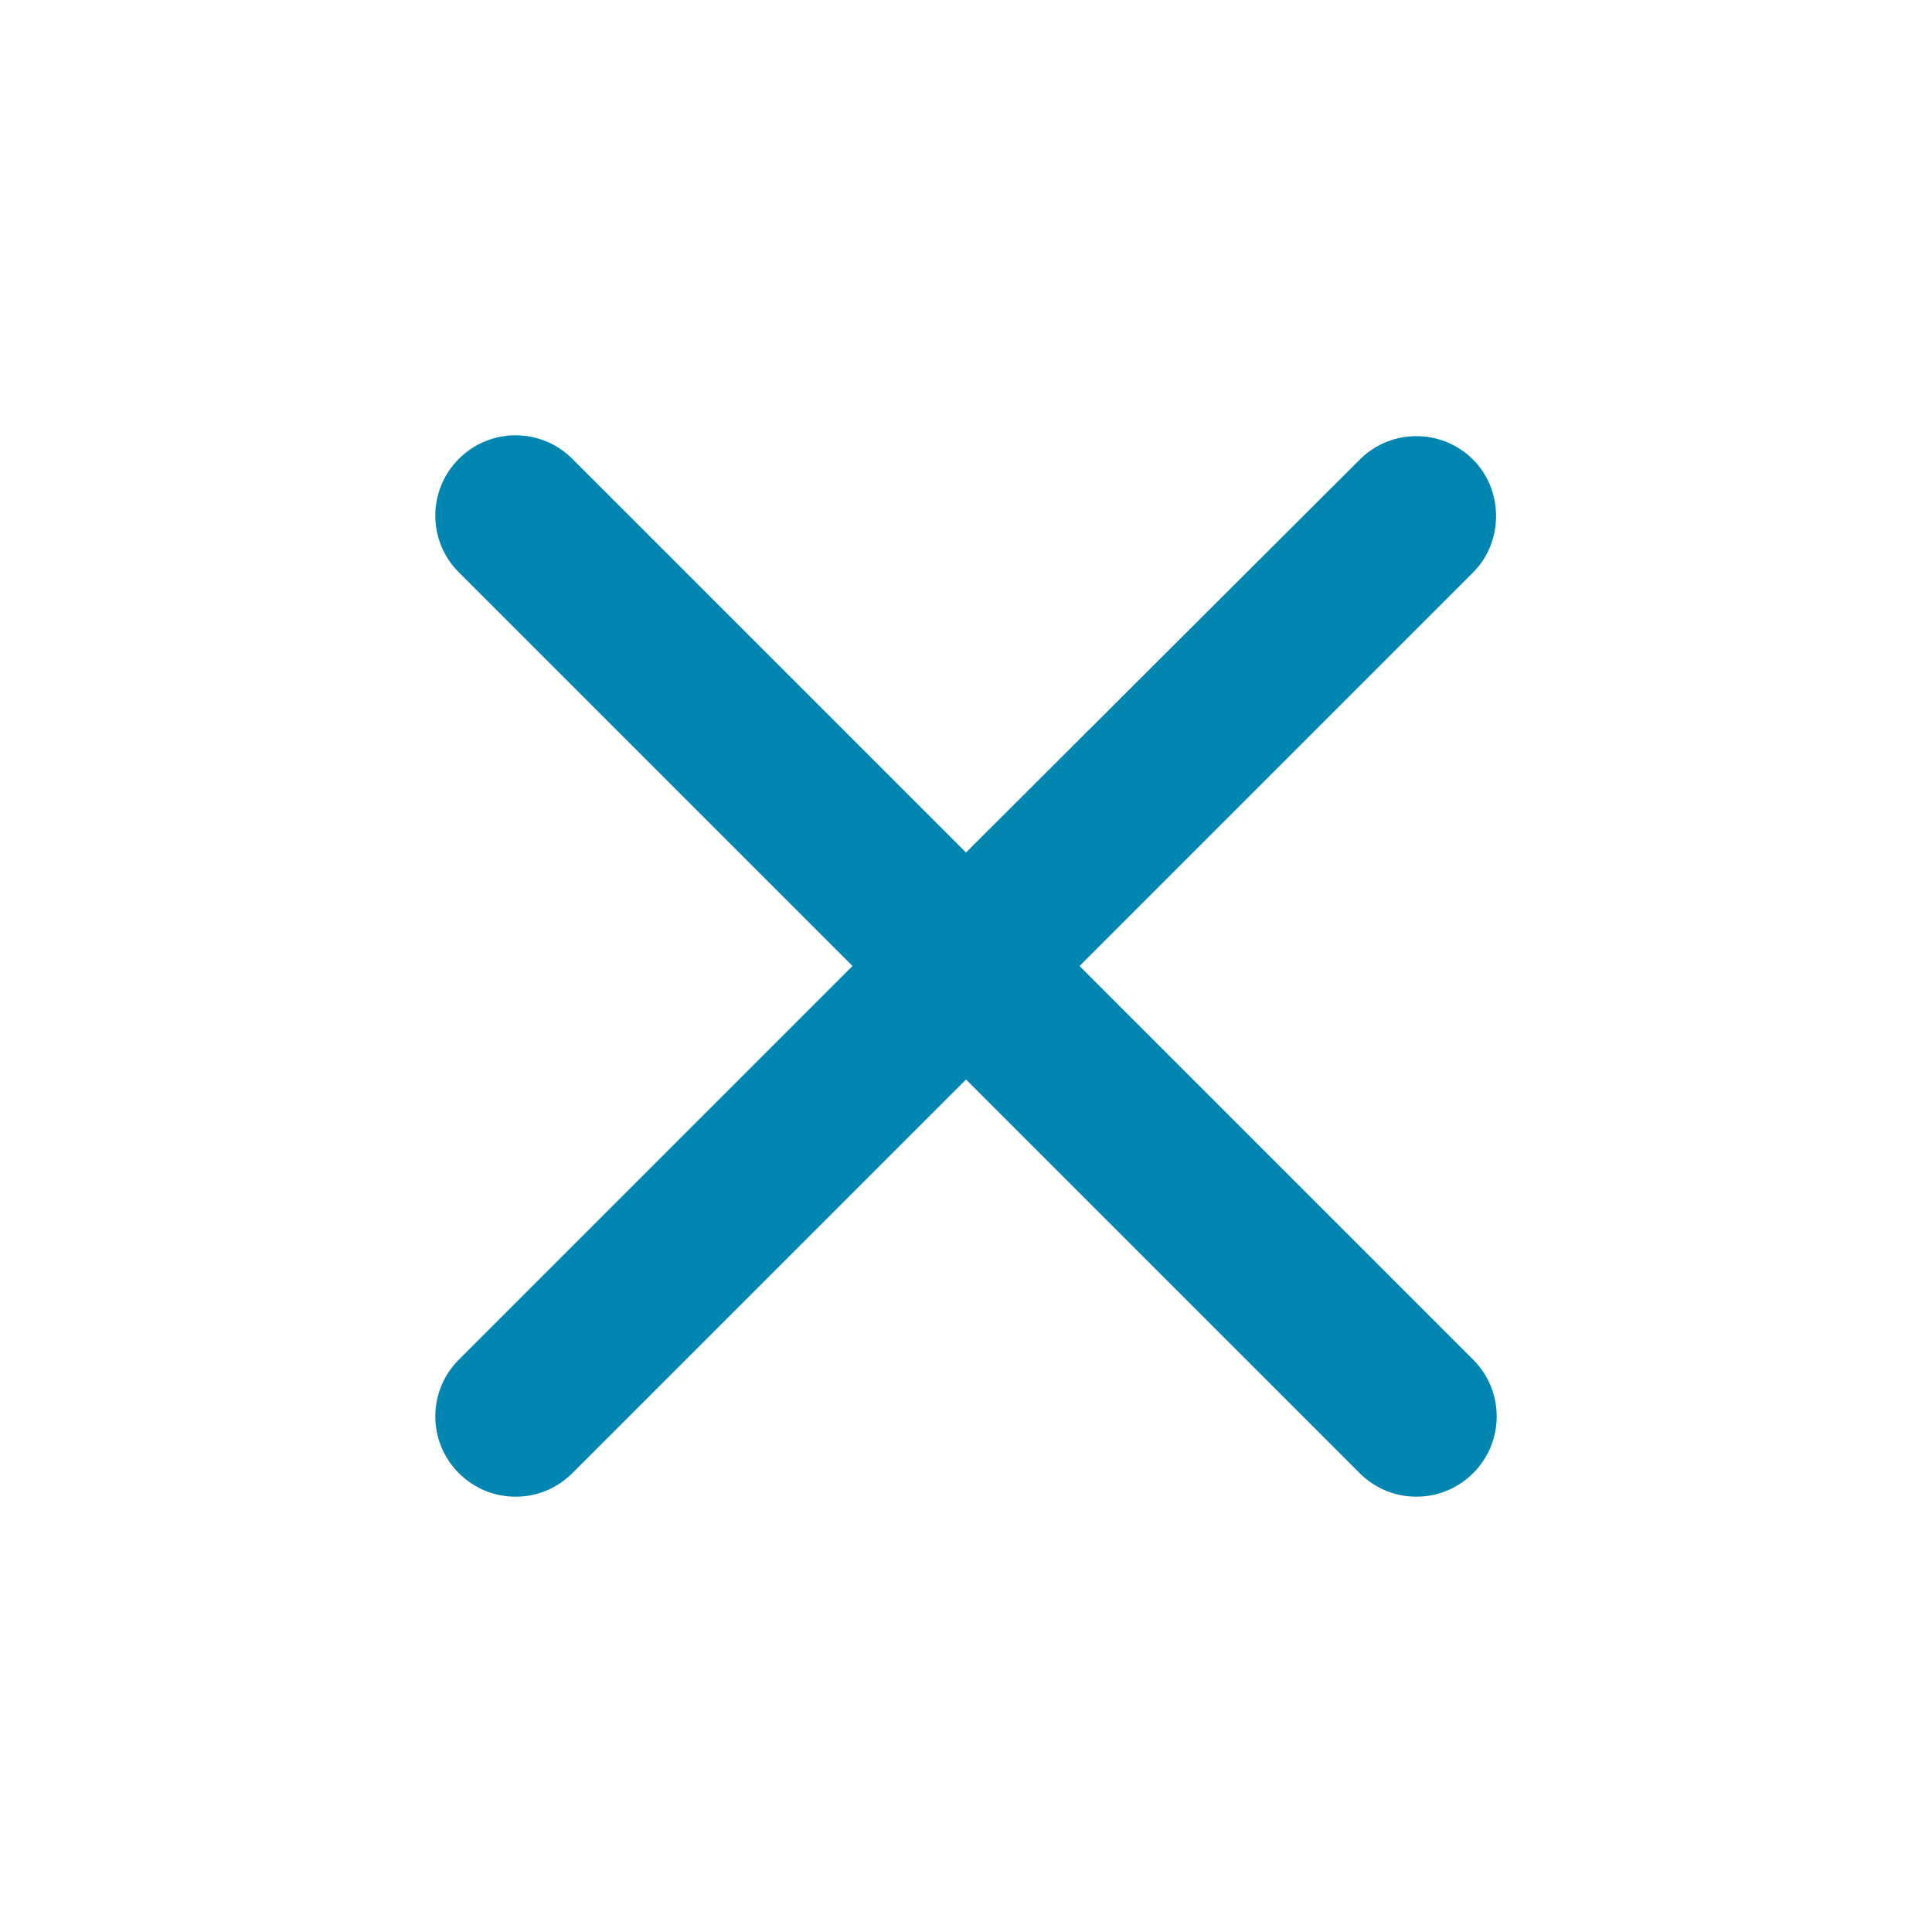 <svg width="16" height="16" viewBox="0 0 16 16" fill="none" xmlns="http://www.w3.org/2000/svg">
<g id="close" clip-path="url(#clip0_962_21194)">
<path id="Vector" d="M12.2 3.807C11.94 3.547 11.52 3.547 11.26 3.807L8 7.06L4.74 3.8C4.48 3.54 4.06 3.54 3.8 3.8C3.54 4.06 3.54 4.48 3.8 4.74L7.06 8L3.8 11.26C3.54 11.52 3.54 11.94 3.8 12.2C4.06 12.46 4.48 12.46 4.74 12.2L8 8.94L11.26 12.2C11.52 12.46 11.94 12.46 12.2 12.2C12.46 11.94 12.46 11.52 12.2 11.26L8.94 8L12.2 4.74C12.453 4.487 12.453 4.06 12.2 3.807Z" fill="#0086B1"/>
</g>
<defs>
<clipPath id="clip0_962_21194">
<rect width="16" height="16" fill="white"/>
</clipPath>
</defs>
</svg>

